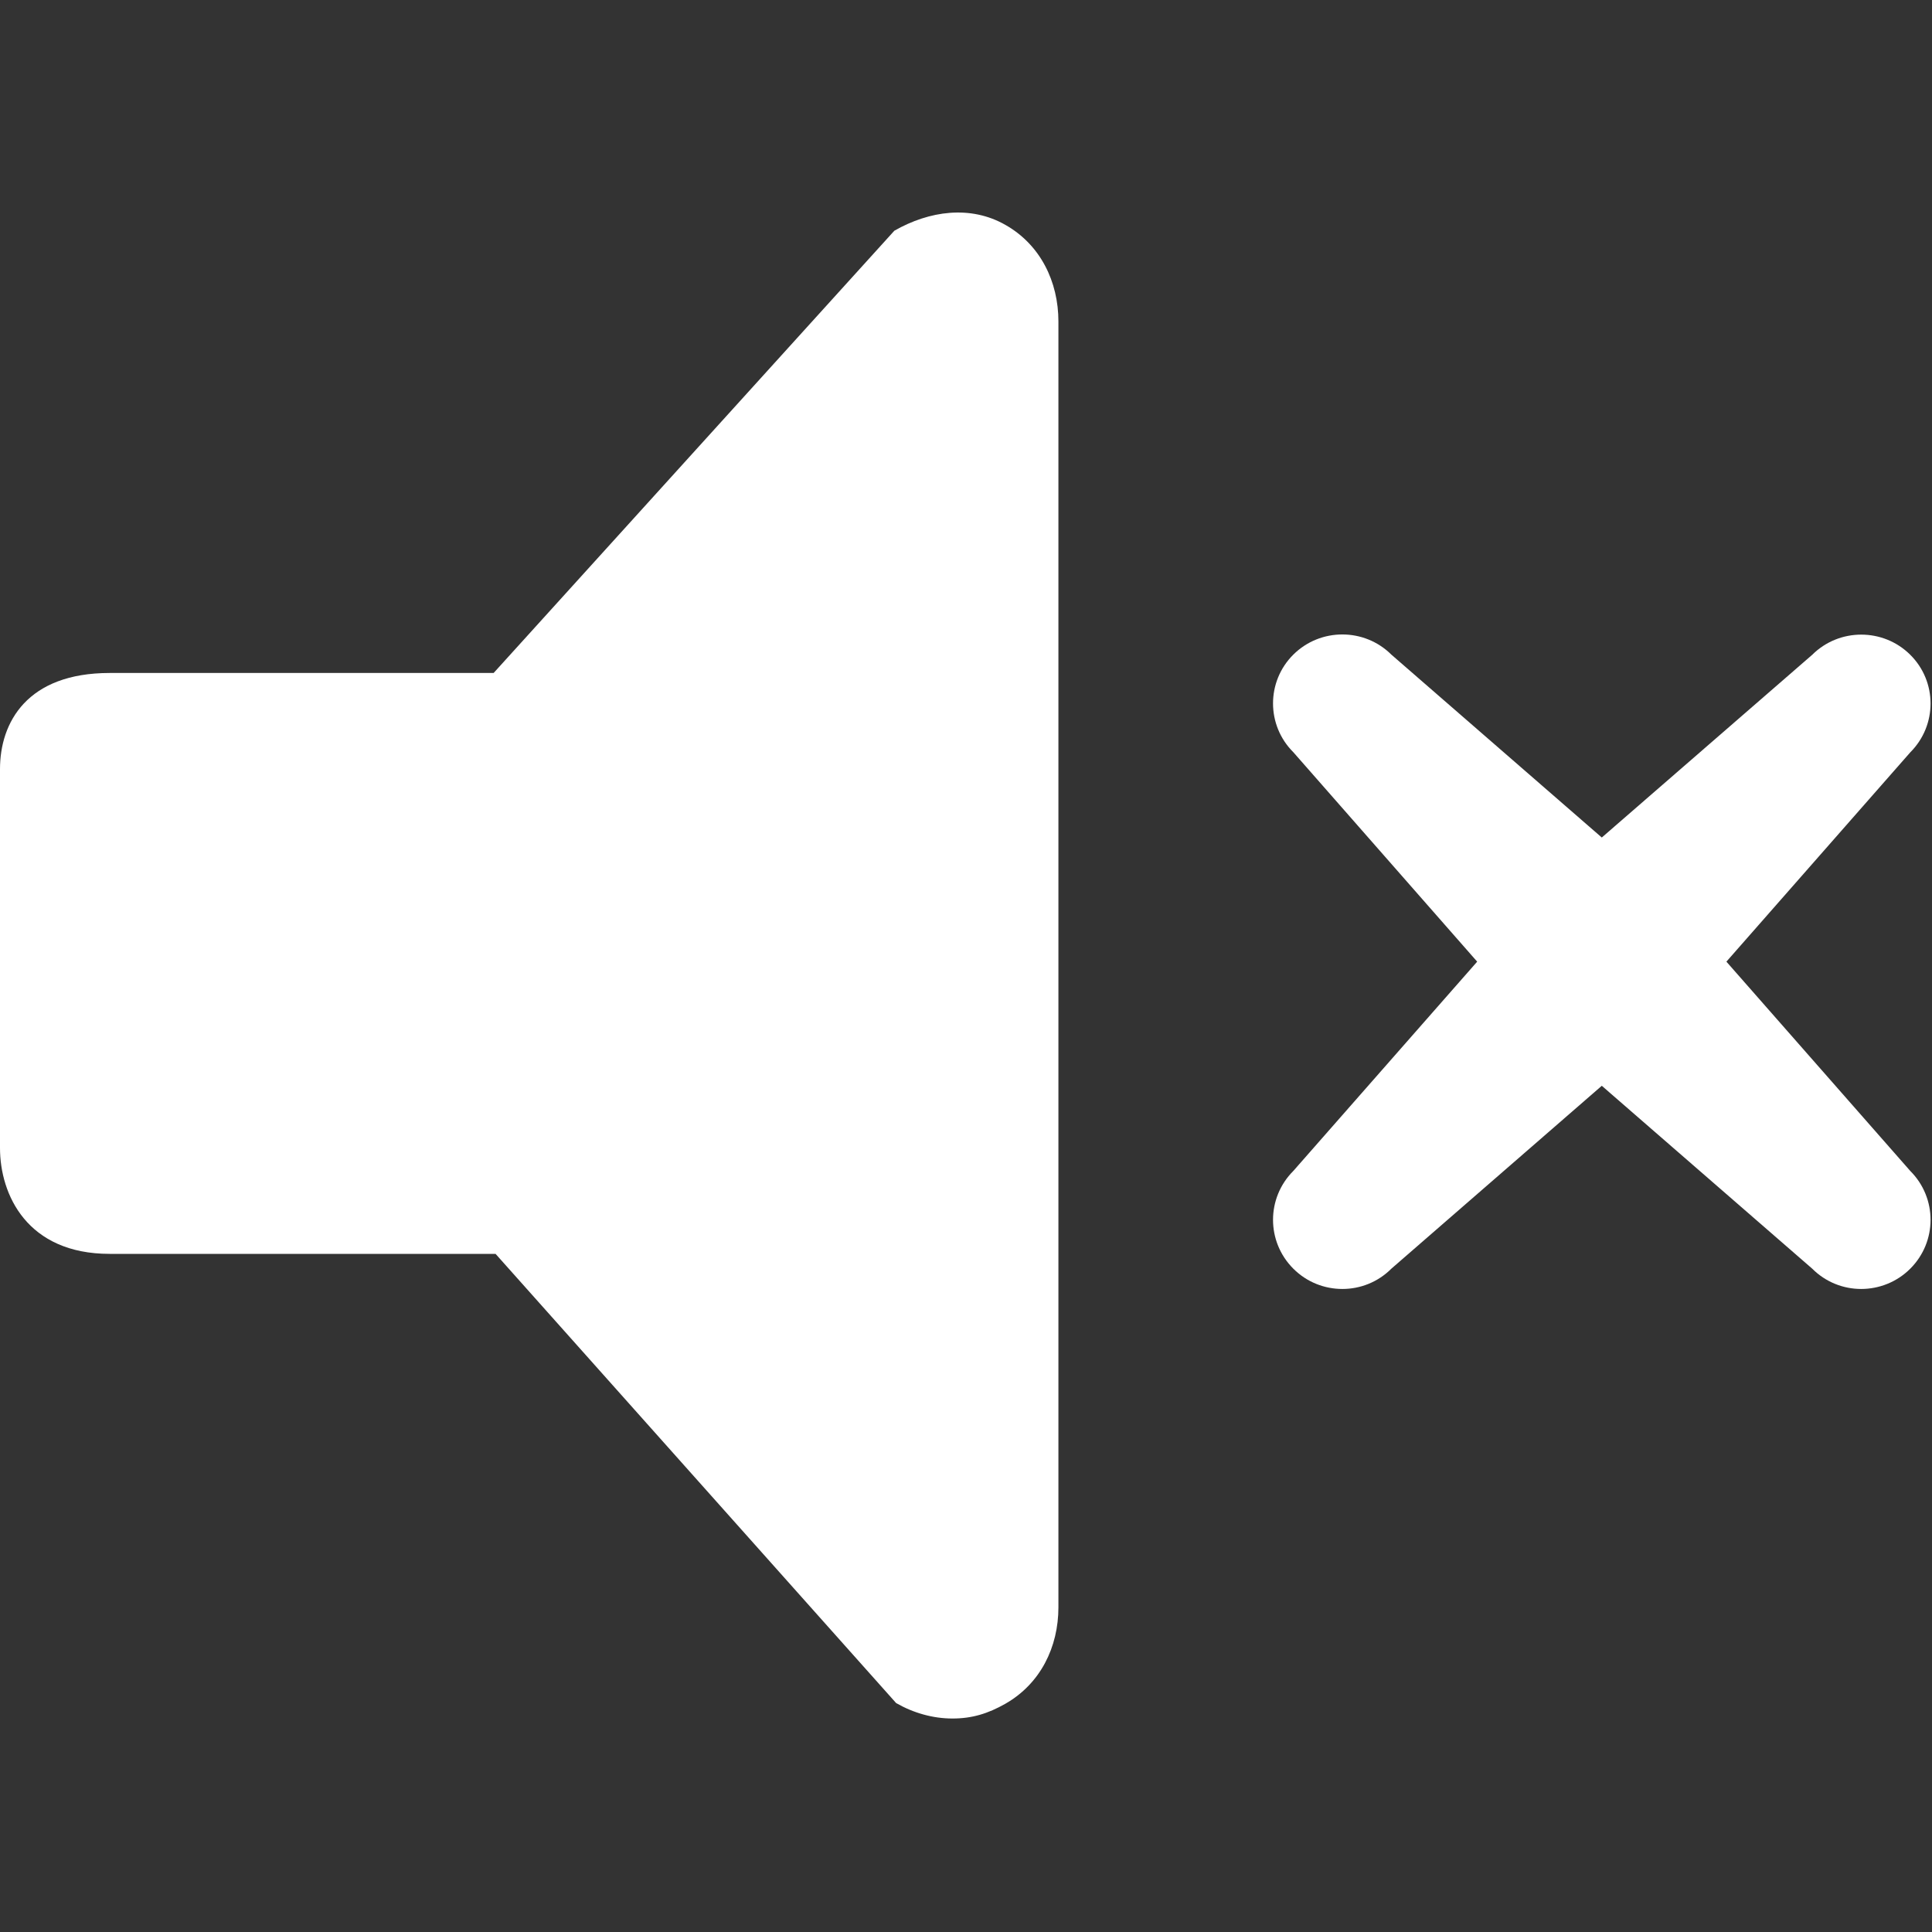 <?xml version="1.0" encoding="utf-8"?>
<!-- Generator: Adobe Illustrator 26.0.0, SVG Export Plug-In . SVG Version: 6.00 Build 0)  -->
<svg version="1.1" id="Layer_1" xmlns="http://www.w3.org/2000/svg" xmlns:xlink="http://www.w3.org/1999/xlink" x="0px" y="0px"
	 viewBox="0 0 1200 1200" style="enable-background:new 0 0 1200 1200;" xml:space="preserve">
<rect x="0" y="0" width="1200" height="1200" fill="#333333" stroke="none"/>
<style type="text/css">
	.st0{fill:#FFFFFF;}
</style>
<g>
	<path class="st0" d="M555.5,143.3L306.6,418H68.1C16.9,418,0,448.6,0,477.7V713c0,29.1,16.9,65.8,68.1,65.8h239.7l248.8,279
		c10.8,6.2,22.9,9.6,35,9.6c12.1,0,22-3,32.9-9.2c21.7-12.4,32.9-35.1,32.9-59.9V199.7c0-24.8-11.2-47.7-32.9-60
		C602.8,127.3,577.2,130.9,555.5,143.3L555.5,143.3z"/>
	<path class="st0" d="M1186.5,467.3c16.8-16.8,16.8-43.9,0-60.6c-16.8-16.7-44.1-16.7-60.9,0L994.9,520.2L864.2,406.6
		c-16.8-16.7-44.1-16.7-60.9,0c-16.8,16.7-16.8,43.9,0,60.6l114.2,130.1l-114.2,130c-16.8,16.8-16.8,43.9,0,60.7
		c8.4,8.4,19.4,12.6,30.5,12.6c11,0,22-4.2,30.4-12.6l130.7-113.6l130.7,113.6c8.4,8.4,19.4,12.6,30.4,12.6c11,0,22.1-4.2,30.5-12.6
		c16.8-16.8,16.8-43.9,0-60.7l-114.2-130L1186.5,467.3z"/>
</g>
</svg>
